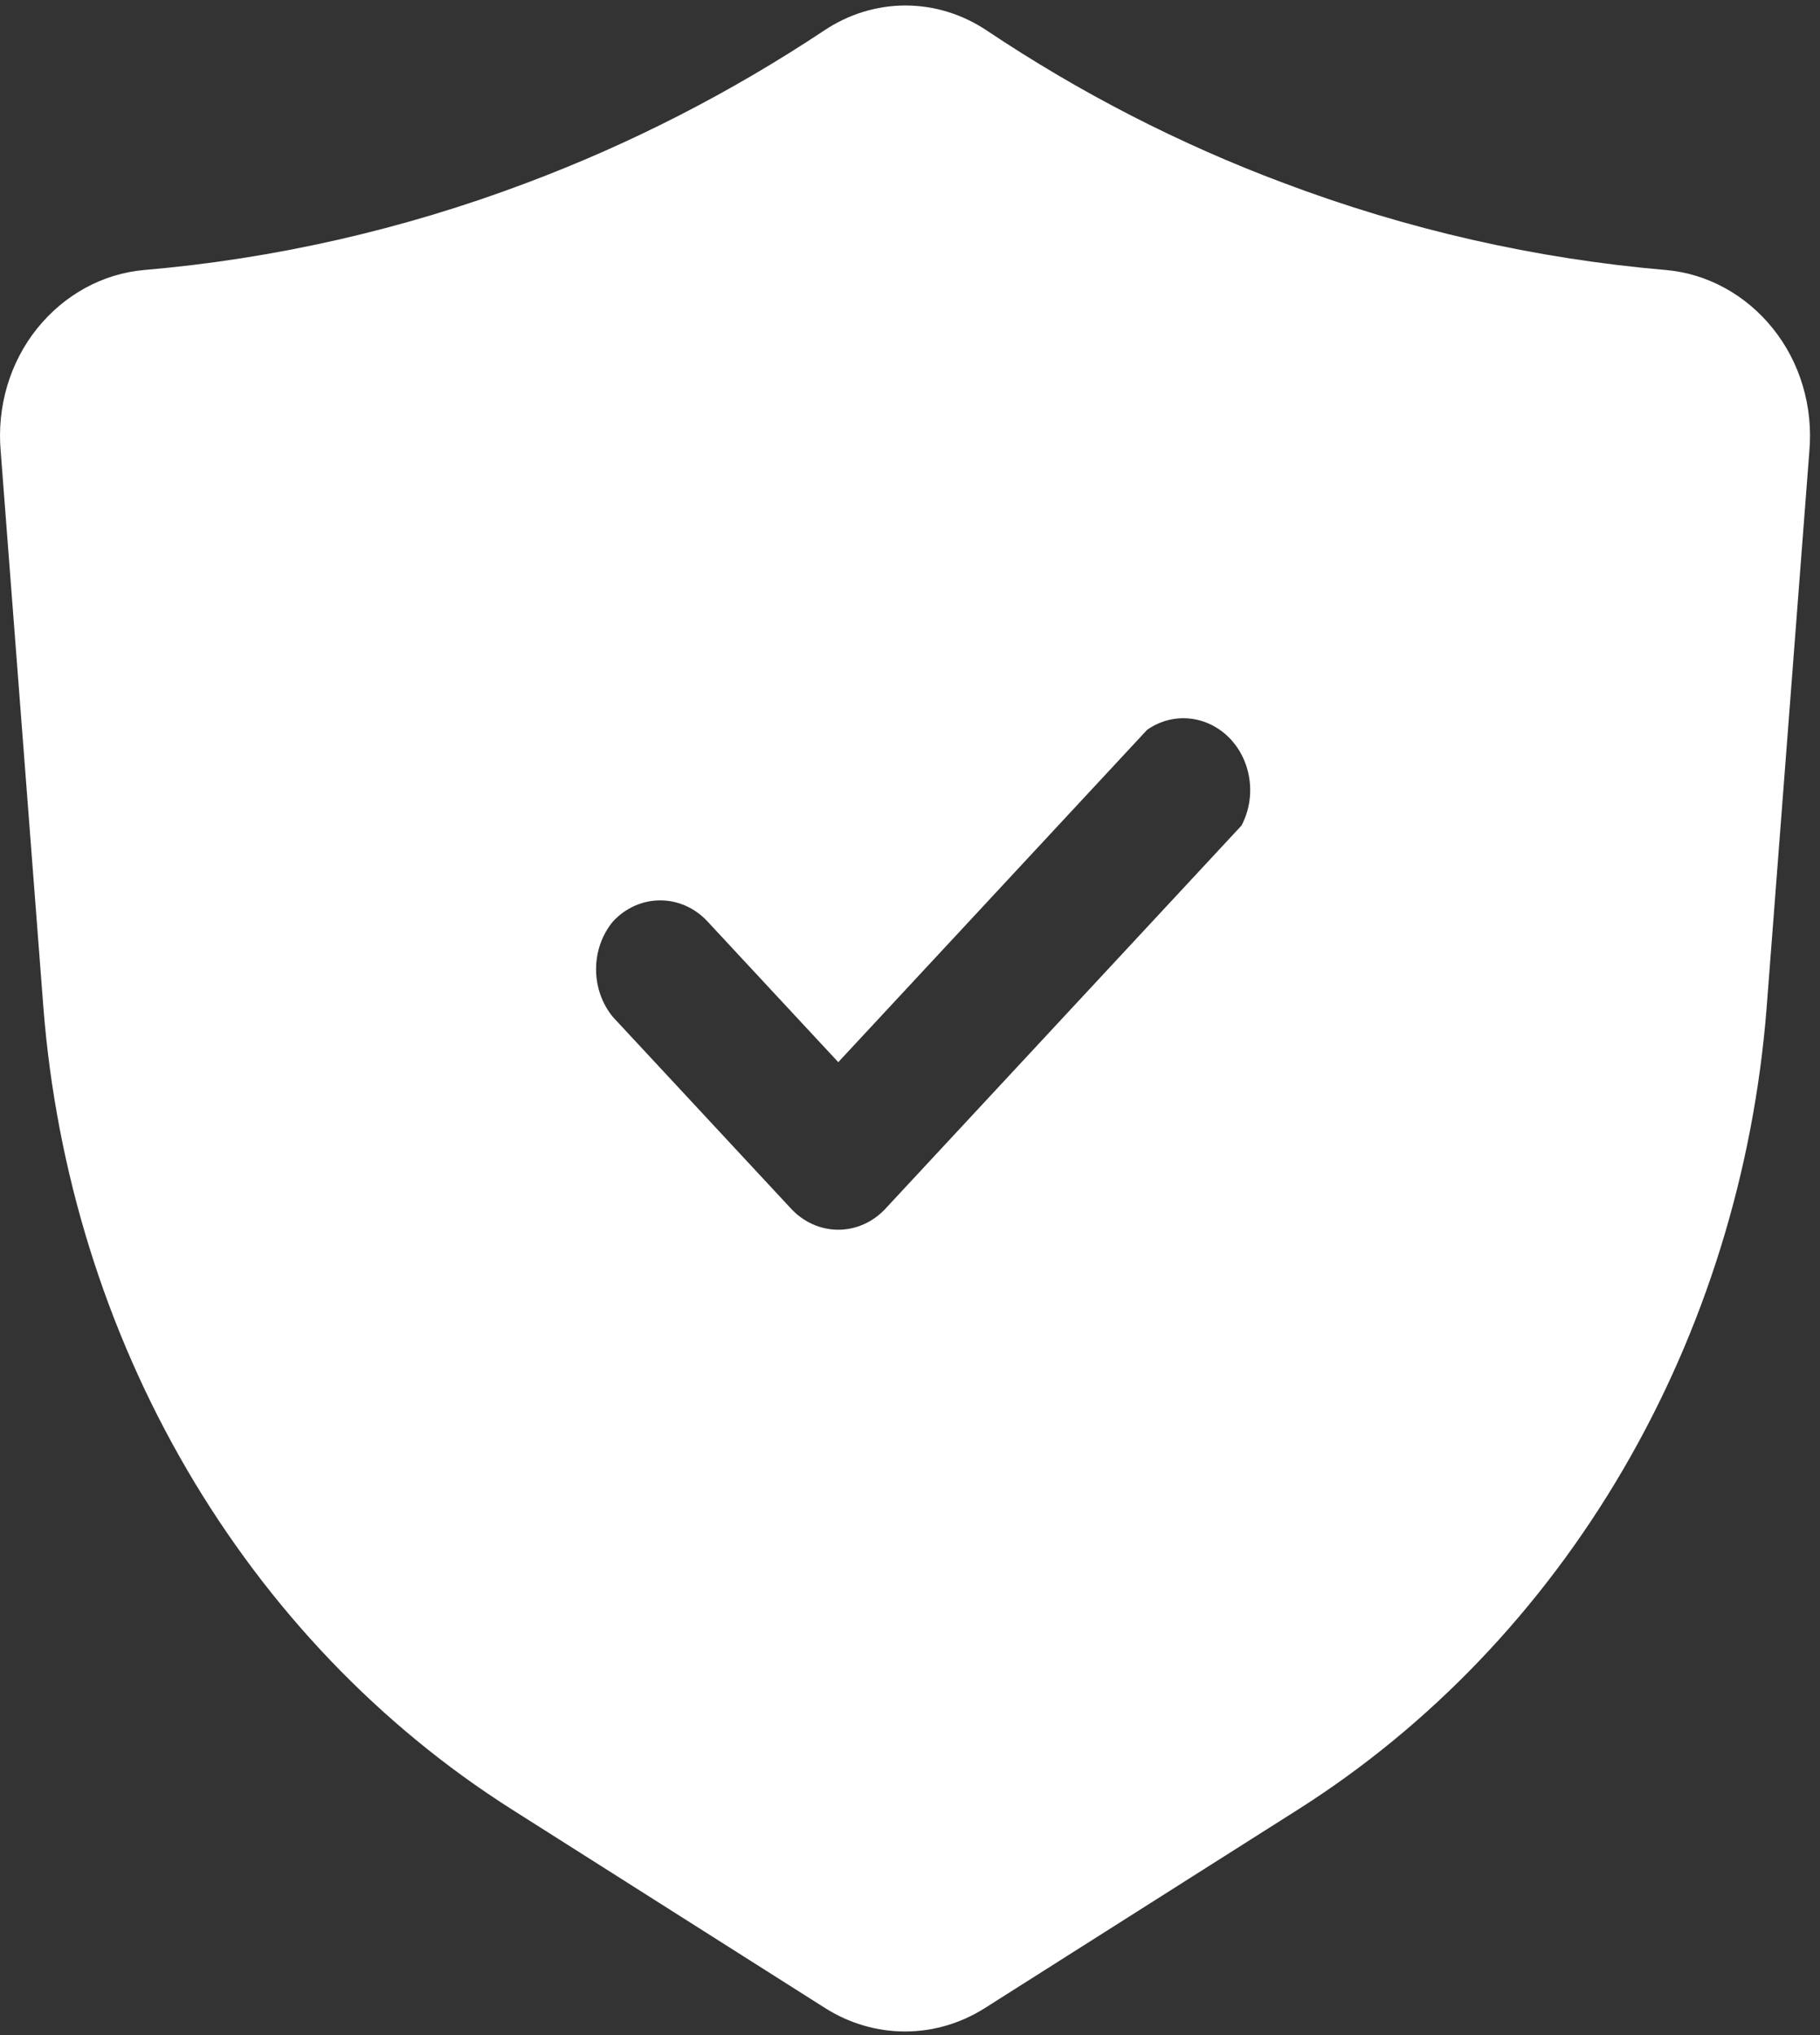 <svg width="51" height="57" viewBox="0 0 51 57" fill="none" xmlns="http://www.w3.org/2000/svg">
<rect x="0" y="0" width="51" height="57" fill="#333333" stroke="none"/>
<path d="M14.336 50.675L23.14 56.255C23.814 56.677 24.581 56.899 25.36 56.899C26.14 56.899 26.906 56.677 27.58 56.255L36.385 50.675C40.08 48.331 43.199 45.069 45.481 41.162C47.764 37.256 49.144 32.818 49.505 28.22L50.702 12.634C50.756 12.017 50.693 11.394 50.517 10.804C50.342 10.214 50.056 9.668 49.679 9.2C48.919 8.254 47.844 7.666 46.686 7.563C43.028 7.25 39.423 6.429 35.961 5.122C33.054 4.035 30.269 2.604 27.655 0.857C26.97 0.398 26.18 0.154 25.373 0.154C24.566 0.154 23.775 0.398 23.091 0.857C20.466 2.599 17.672 4.029 14.76 5.122C11.297 6.429 7.692 7.25 4.035 7.563C2.876 7.666 1.802 8.254 1.041 9.2C0.664 9.668 0.379 10.214 0.203 10.804C0.028 11.394 -0.035 12.017 0.019 12.634L1.216 28.22C1.577 32.818 2.957 37.256 5.239 41.162C7.522 45.069 10.641 48.331 14.336 50.675ZM17.179 25.806C17.53 25.429 18.005 25.218 18.501 25.218C18.997 25.218 19.472 25.429 19.823 25.806L23.49 29.75L32.145 20.441C32.496 20.195 32.914 20.084 33.331 20.125C33.749 20.166 34.141 20.356 34.446 20.665C34.751 20.974 34.95 21.385 35.012 21.831C35.075 22.276 34.996 22.731 34.789 23.123L24.812 33.854C24.461 34.231 23.985 34.443 23.49 34.443C22.994 34.443 22.518 34.231 22.168 33.854L17.179 28.489C16.872 28.12 16.703 27.642 16.703 27.147C16.703 26.652 16.872 26.175 17.179 25.806Z" fill="white"/>
</svg>
